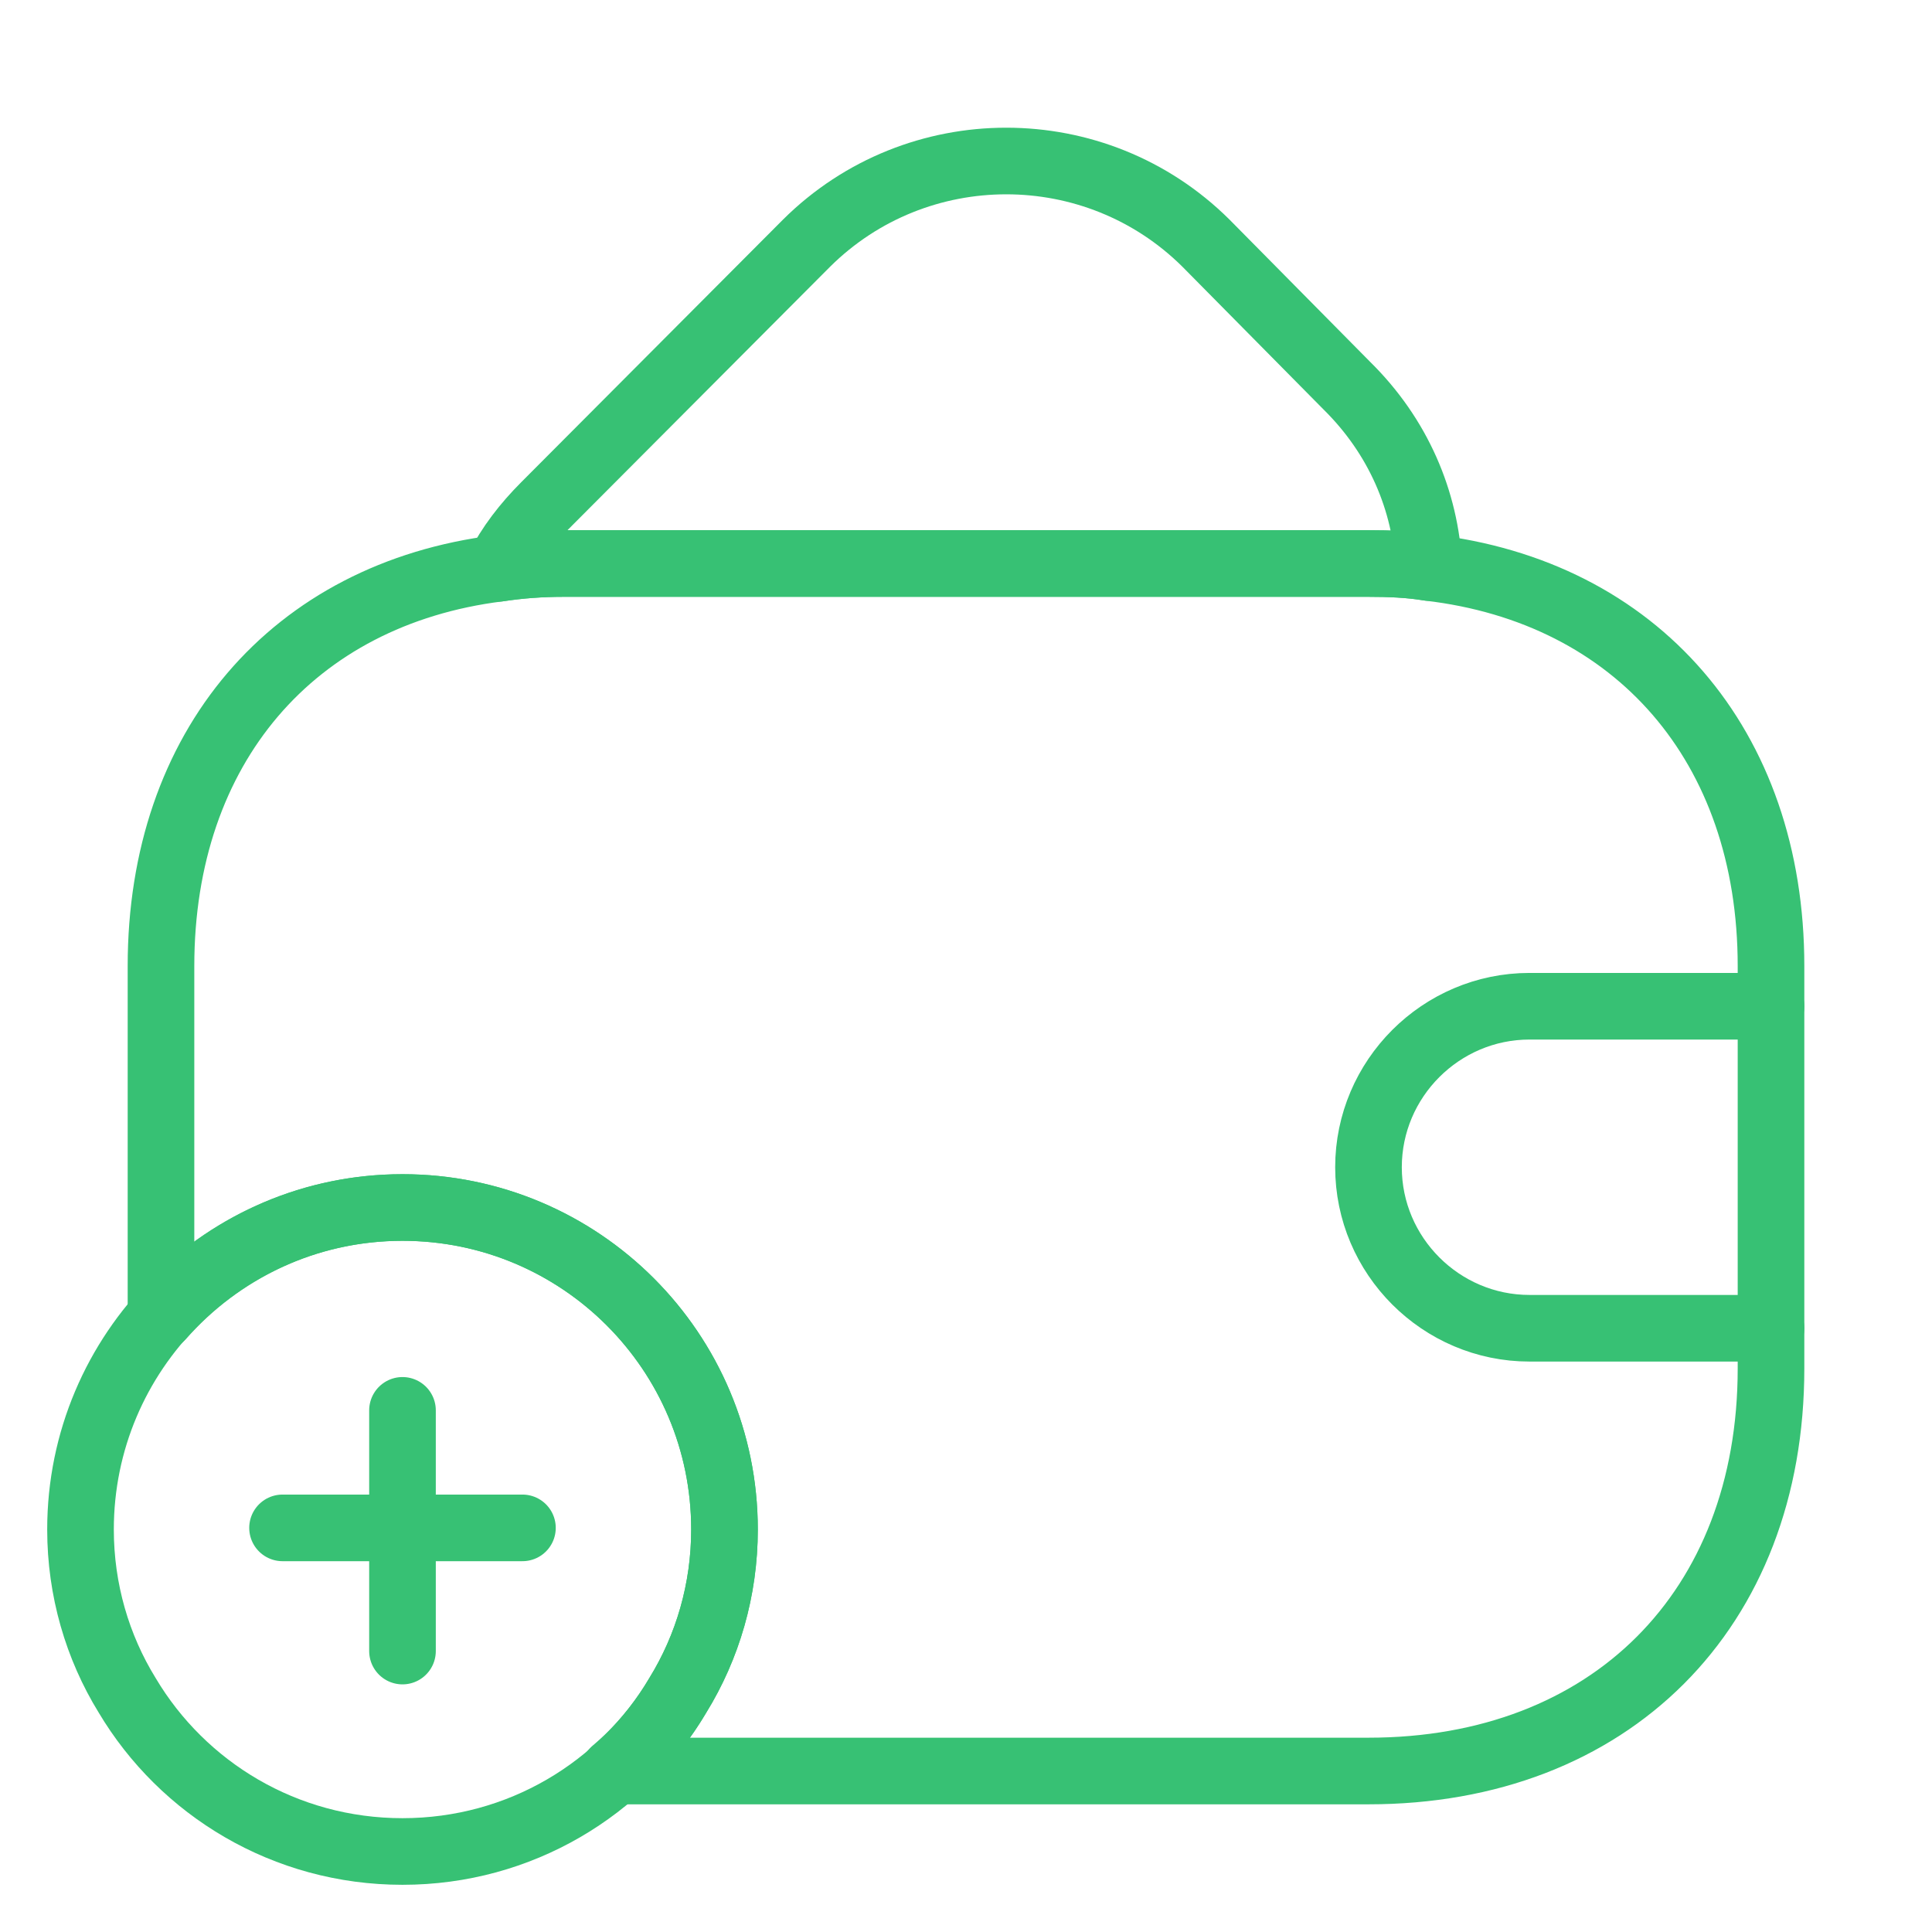 <svg xmlns="http://www.w3.org/2000/svg" fill="none" viewBox="0 0 58 58" height="58" width="58">
<path stroke-linejoin="round" stroke-linecap="round" stroke-width="2" stroke="#37C174" d="M42.896 17.037C42.316 16.941 41.712 16.917 41.083 16.917H16.916C16.24 16.917 15.587 16.965 14.959 17.062C15.297 16.385 15.781 15.757 16.361 15.177L24.215 7.298C27.526 4.012 32.891 4.012 36.202 7.298L40.431 11.576C41.977 13.098 42.799 15.032 42.896 17.037Z"></path>
<path stroke-linejoin="round" stroke-linecap="round" stroke-miterlimit="10" stroke-width="2" stroke="#37C174" d="M21.75 45.917C21.75 47.729 21.243 49.445 20.348 50.895C18.681 53.698 15.612 55.583 12.083 55.583C8.555 55.583 5.486 53.698 3.818 50.895C2.924 49.445 2.417 47.729 2.417 45.917C2.417 40.576 6.743 36.25 12.083 36.25C17.424 36.25 21.75 40.576 21.75 45.917Z"></path>
<path stroke-linejoin="round" stroke-linecap="round" stroke-miterlimit="10" stroke-width="2" stroke="#37C174" d="M15.684 45.868H8.482"></path>
<path stroke-linejoin="round" stroke-linecap="round" stroke-miterlimit="10" stroke-width="2" stroke="#37C174" d="M12.083 42.34V49.566"></path>
<path stroke-linejoin="round" stroke-linecap="round" stroke-width="2" stroke="#37C174" d="M53.167 29V41.083C53.167 48.333 48.333 53.167 41.083 53.167H18.439C19.188 52.538 19.841 51.765 20.348 50.895C21.242 49.445 21.75 47.729 21.75 45.917C21.75 40.576 17.424 36.25 12.083 36.25C9.183 36.25 6.597 37.531 4.833 39.537V29C4.833 22.427 8.797 17.835 14.959 17.062C15.587 16.965 16.24 16.917 16.917 16.917H41.083C41.712 16.917 42.316 16.941 42.896 17.038C49.131 17.762 53.167 22.378 53.167 29Z"></path>
<path stroke-linejoin="round" stroke-linecap="round" stroke-width="2" stroke="#37C174" d="M53.167 30.208H45.917C43.258 30.208 41.083 32.383 41.083 35.042C41.083 37.7 43.258 39.875 45.917 39.875H53.167"></path>
</svg>
